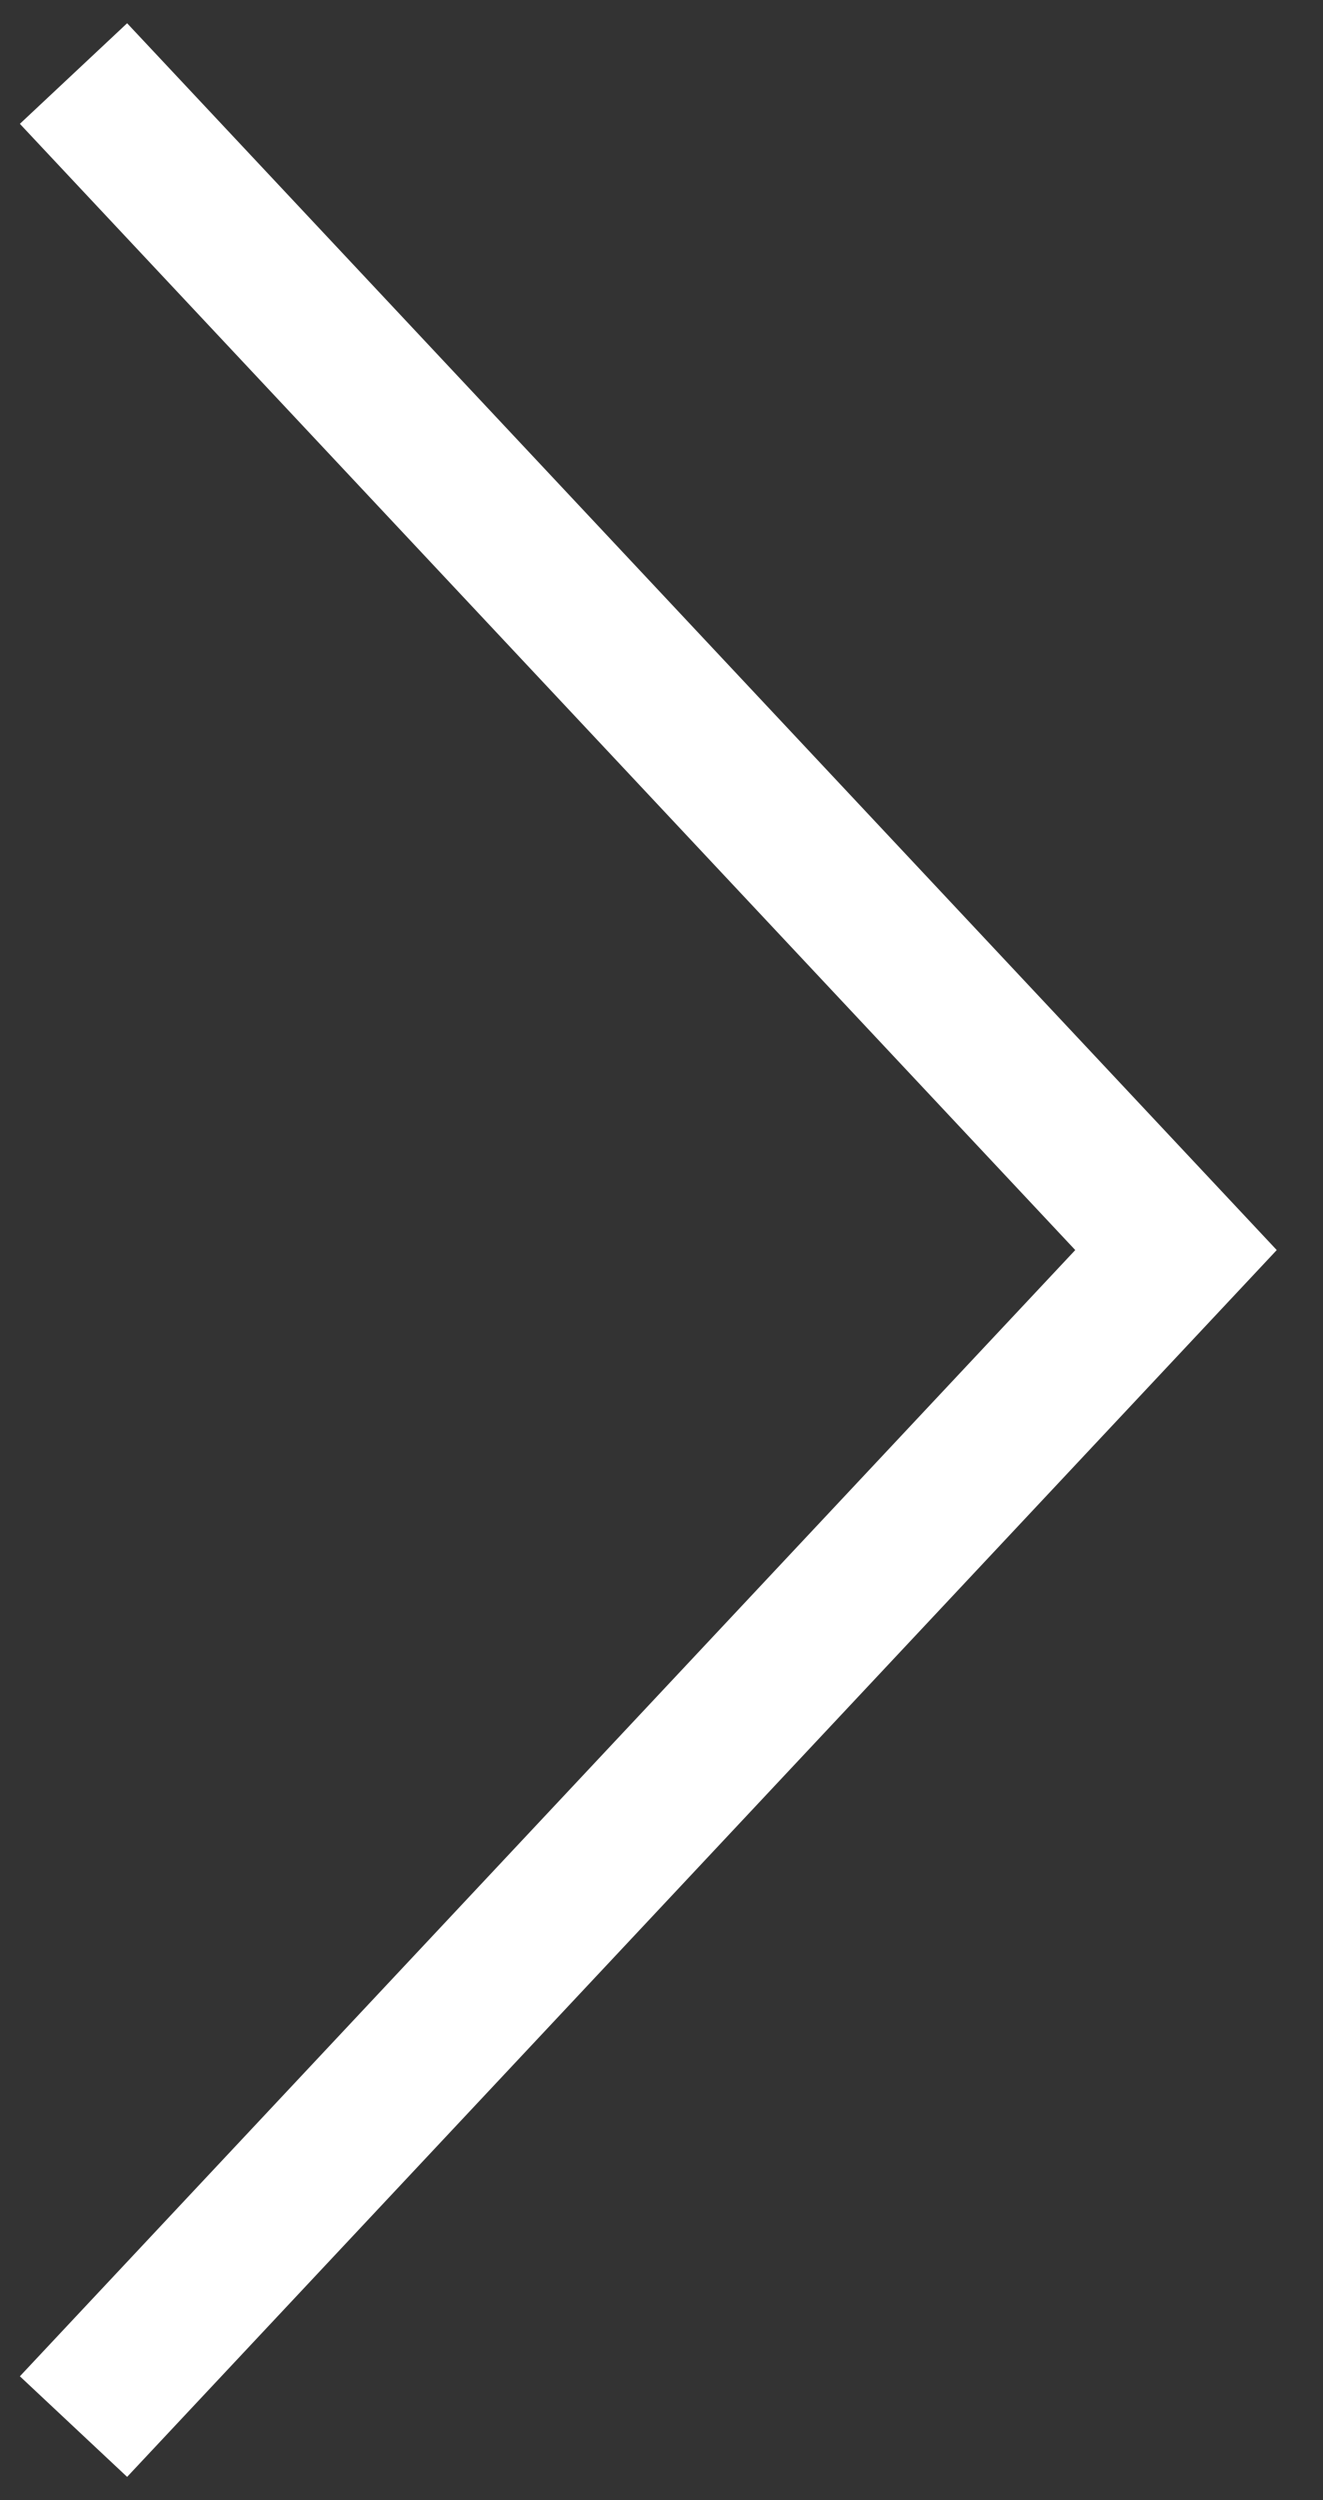 <?xml version="1.0" encoding="UTF-8"?>
<svg width="18px" height="34px" viewBox="0 0 18 34" version="1.1" xmlns="http://www.w3.org/2000/svg" xmlns:xlink="http://www.w3.org/1999/xlink">
    <rect x="0" y="0" width="18" height="34" fill="#333333" stroke="none"/>
    <!-- Generator: Sketch 48.2 (47327) - http://www.bohemiancoding.com/sketch -->
    <title>Triangle</title>
    <desc>Created with Sketch.</desc>
    <defs></defs>
    <g id="DISCOVER---LOCATION" stroke="none" stroke-width="1" fill="none" fill-rule="evenodd" transform="translate(-1370, -1893)">
        <g id="Group-4" transform="translate(55, 1894)" stroke="#FFFFFF" stroke-width="2">
            <polyline id="Triangle" points="1316 0 1331 16 1331 16 1316 32"></polyline>
        </g>
    </g>
</svg>